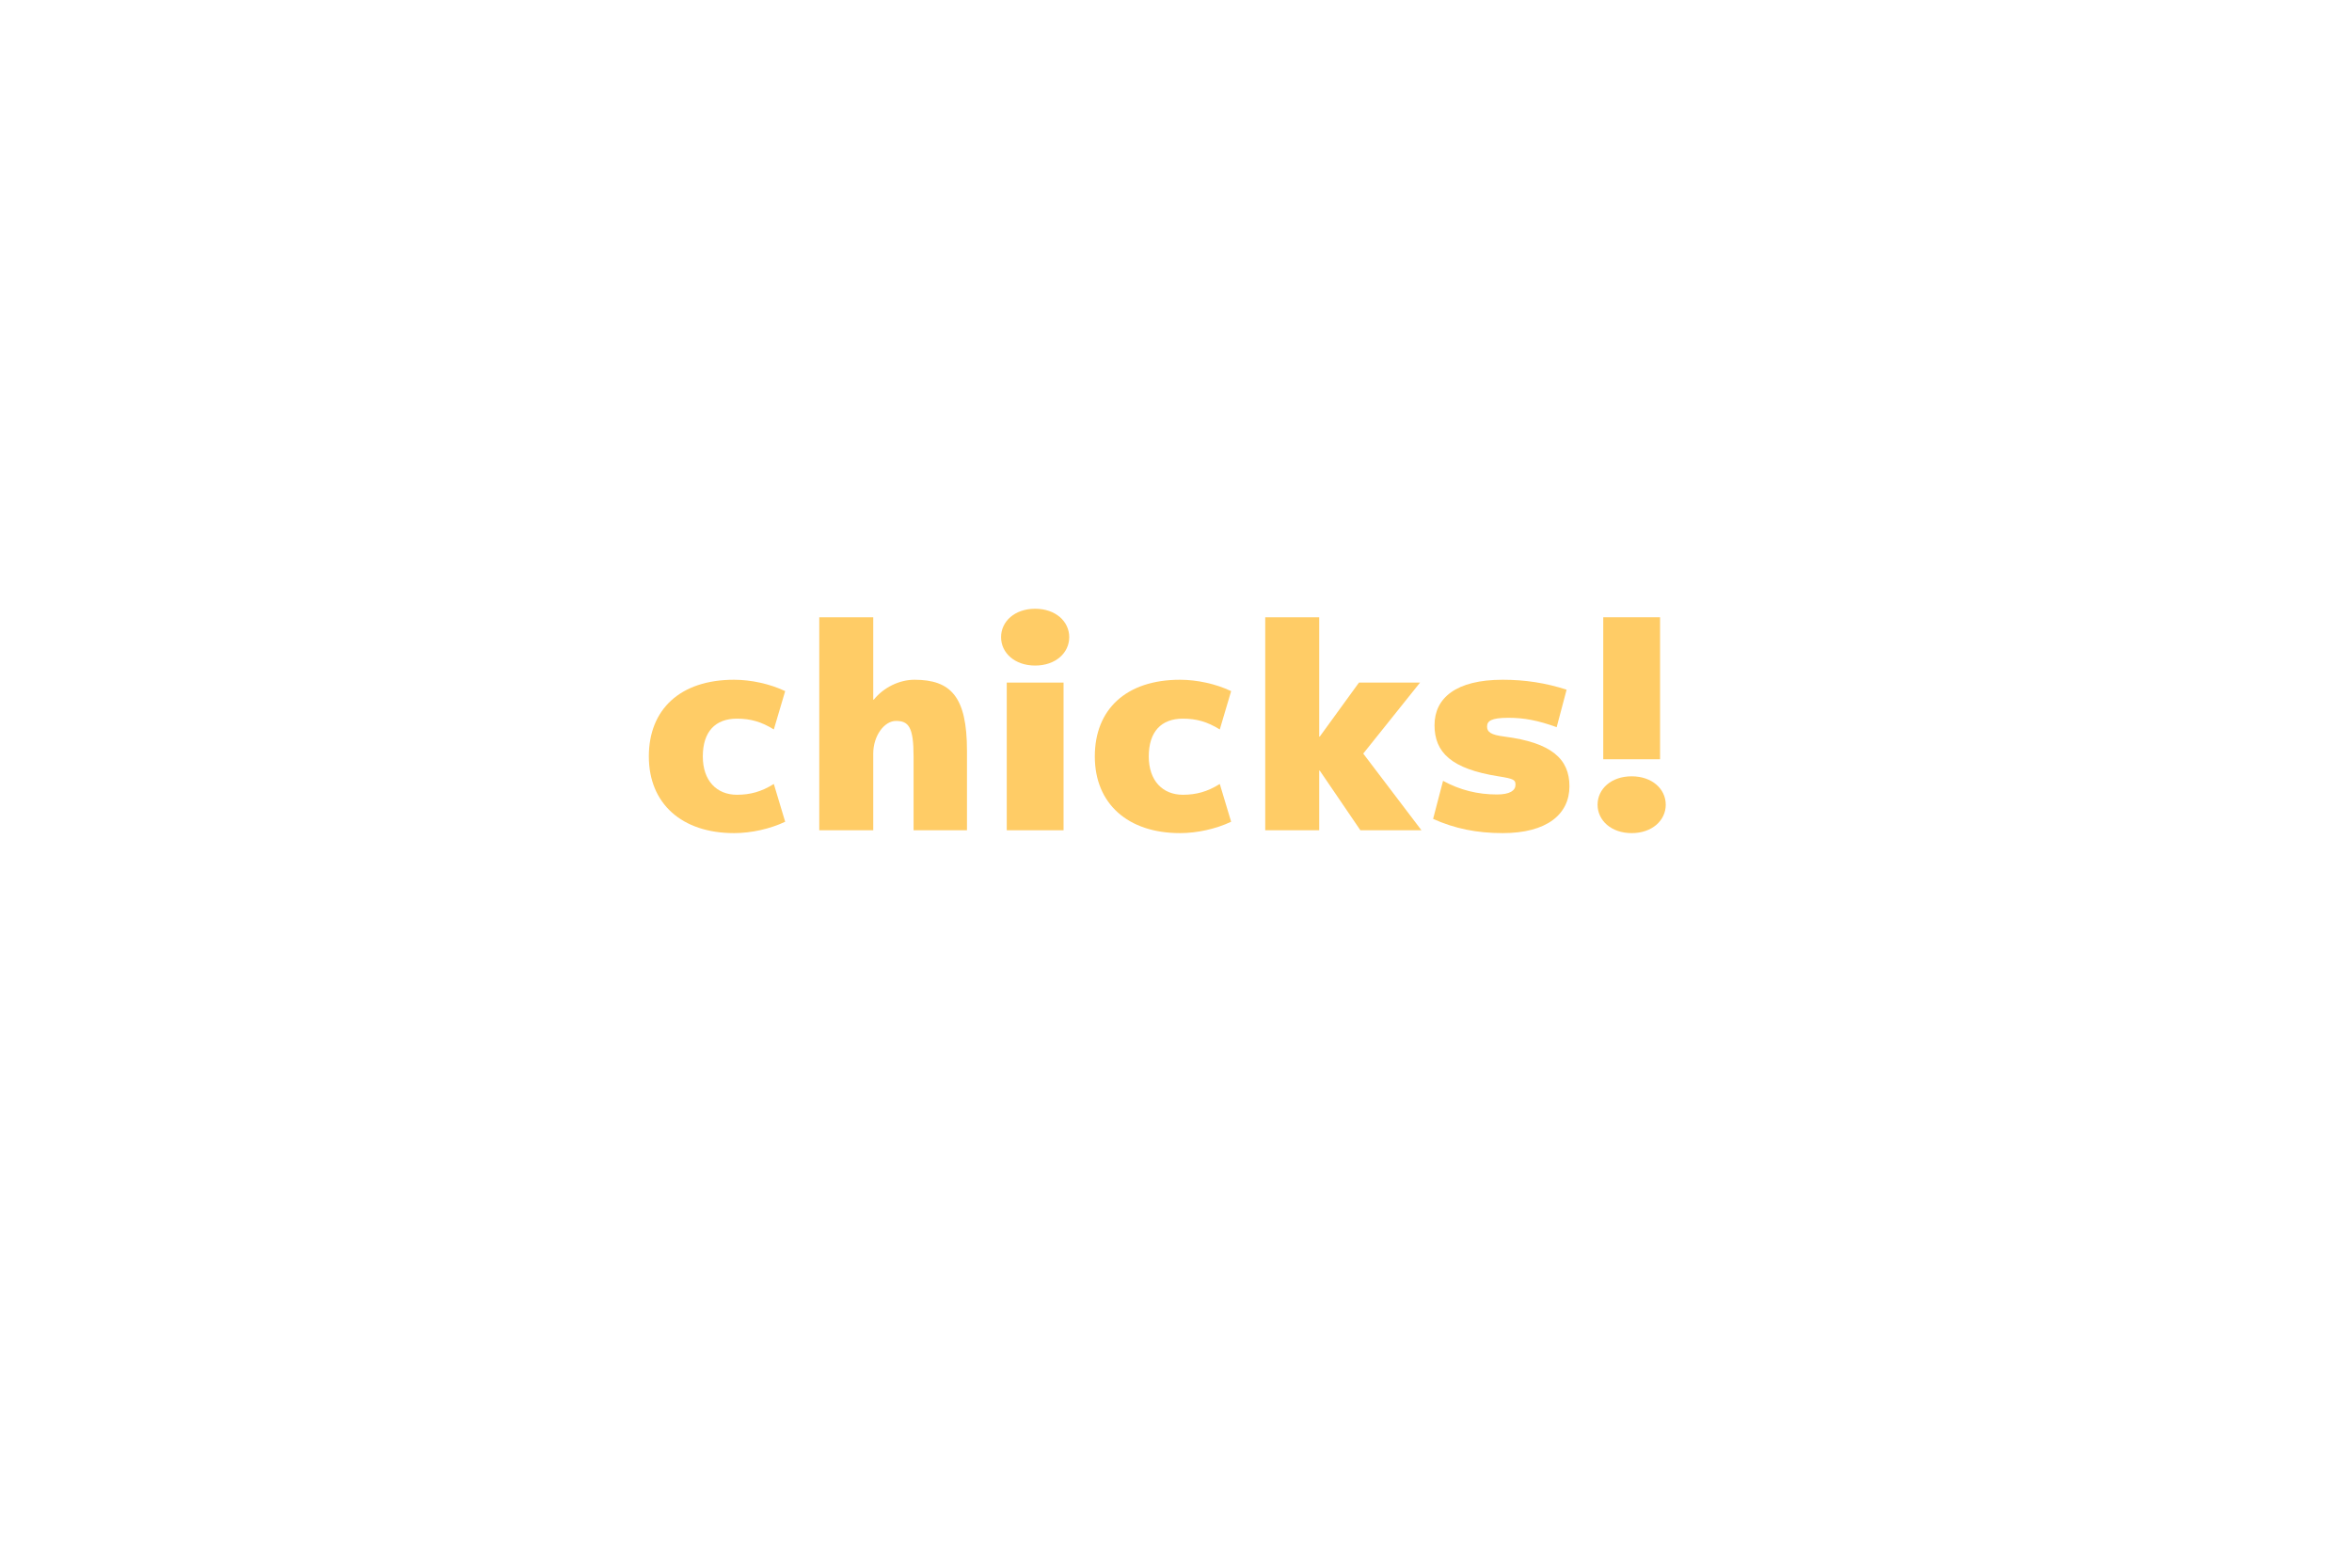 <?xml version="1.0" encoding="utf-8"?>
<!-- Generator: Adobe Illustrator 15.0.2, SVG Export Plug-In . SVG Version: 6.00 Build 0)  -->
<!DOCTYPE svg PUBLIC "-//W3C//DTD SVG 1.1//EN" "http://www.w3.org/Graphics/SVG/1.1/DTD/svg11.dtd">
<svg version="1.1" id="レイヤー_1" xmlns="http://www.w3.org/2000/svg" xmlns:xlink="http://www.w3.org/1999/xlink" x="0px"
	 y="0px" width="600px" height="400px" viewBox="0 0 600 400" enable-background="new 0 0 600 400" xml:space="preserve">
<g>
	<g>
		<path fill="#FFCC66" d="M197.405,200.033l2.896,9.637
			c-3.888,1.848-8.709,2.902-13.042,2.902c-13.318,0-21.738-7.519-21.738-19.567
			c0-12.006,7.99-19.563,21.738-19.563c4.333,0,9.157,1.045,13.042,2.899
			l-2.896,9.781c-3.202-1.98-5.955-2.753-9.421-2.753
			c-5.511,0-8.695,3.316-8.695,9.637c0,6.212,3.552,9.78,8.695,9.78
			C191.389,202.785,194.235,202.01,197.405,200.033z"/>
		<path fill="#FFCC66" d="M246.678,191.556v20.287h-13.623v-18.838
			c0-7.523-1.273-9.057-4.493-9.057c-2.982,0-5.796,3.796-5.796,8.332v19.563
			h-13.769v-54.344h13.769v21.016h0.145c2.47-3.086,6.51-5.073,10.362-5.073
			C242.589,173.441,246.678,177.789,246.678,191.556z"/>
		<g>
			<rect x="256.824" y="174.164" fill="#FFCC66" width="14.491" height="37.679"/>
			<path fill="#FFCC66" d="M272.764,162.572c0,4-3.467,7.246-8.694,7.246
				c-5.228,0-8.695-3.246-8.695-7.246c0-4.002,3.467-7.247,8.695-7.247
				C269.297,155.326,272.764,158.57,272.764,162.572z"/>
		</g>
		<path fill="#FFCC66" d="M311.169,200.033l2.897,9.637
			c-3.889,1.848-8.711,2.902-13.042,2.902c-13.316,0-21.736-7.519-21.736-19.567
			c0-12.006,7.99-19.563,21.736-19.563c4.331,0,9.155,1.045,13.042,2.899
			l-2.897,9.781c-3.2-1.98-5.954-2.753-9.421-2.753
			c-5.511,0-8.694,3.316-8.694,9.637c0,6.212,3.553,9.78,8.694,9.78
			C305.154,202.785,308.002,202.01,311.169,200.033z"/>
		<polygon fill="#FFCC66" points="336.678,196.628 347.038,211.843 362.617,211.843 
			347.764,192.28 362.257,174.164 346.675,174.164 336.678,187.935 336.532,187.935 
			336.532,157.499 322.764,157.499 322.764,211.843 336.532,211.843 336.532,196.628 		"/>
		<path fill="#FFCC66" d="M397.11,185.541l2.535-9.564
			c-5.318-1.729-10.62-2.535-16.304-2.535c-11.935,0-17.391,4.669-17.391,11.593
			c0,6.967,4.312,11.155,16.303,13.044c4.006,0.631,4.35,0.922,4.35,2.173
			c0,1.457-1.443,2.461-4.71,2.461c-4.966,0-9.439-1.129-13.769-3.478
			l-2.537,9.712c5.471,2.457,11.109,3.625,17.754,3.625
			c11.231,0,17.027-4.785,17.027-11.957c0-6.93-4.517-11.139-16.665-12.684
			c-3.421-0.435-4.347-1.173-4.347-2.536c0-1.416,1.014-2.246,5.434-2.246
			C388.781,183.149,392.324,183.809,397.11,185.541z"/>
		<g>
			<rect x="408.994" y="157.499" fill="#FFCC66" width="14.492" height="36.23"/>
			<path fill="#FFCC66" d="M424.936,205.324c0,4.002-3.468,7.248-8.696,7.248
				c-5.228,0-8.694-3.246-8.694-7.248c0-4.003,3.467-7.246,8.694-7.246
				C421.468,198.078,424.936,201.321,424.936,205.324z"/>
		</g>
	</g>
</g>
</svg>
